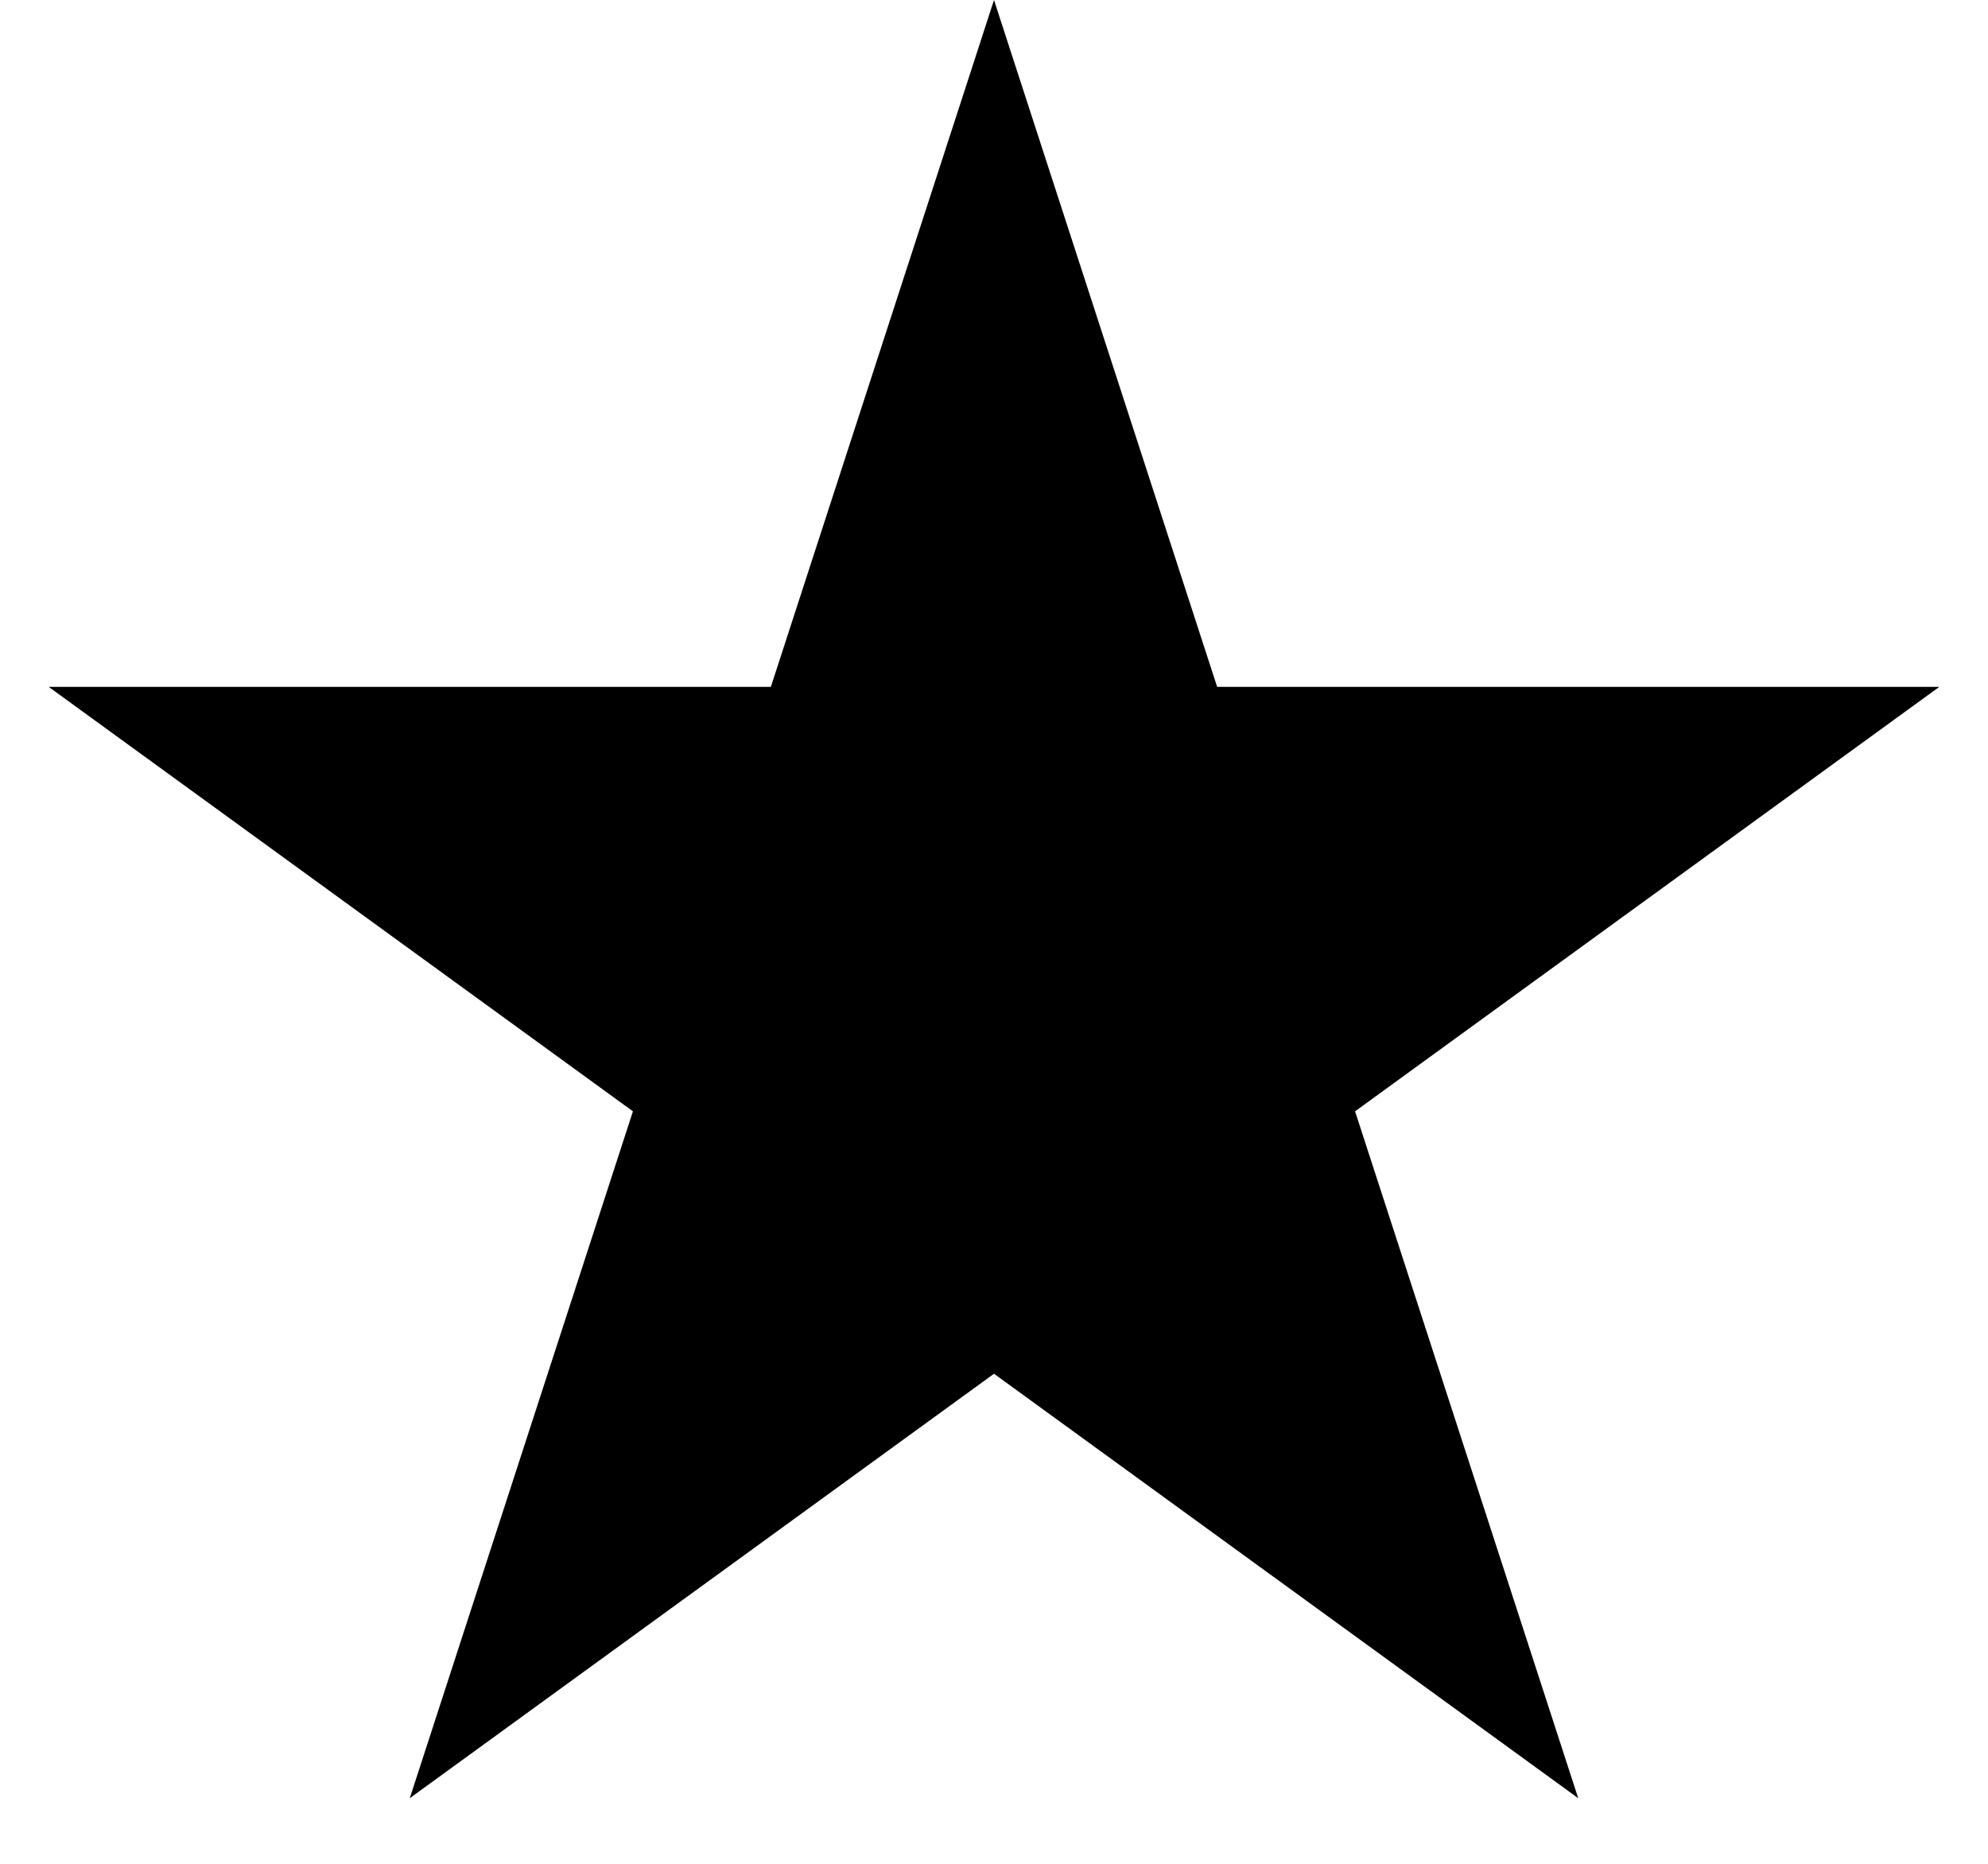 <svg fill="none" height="15" viewBox="0 0 16 15" width="16" xmlns="http://www.w3.org/2000/svg"><path d="m8 0 1.796 5.528h5.812l-4.702 3.416 1.796 5.528-4.702-3.416-4.702 3.416 1.796-5.528-4.702-3.416h5.812z" fill="#000"/></svg>